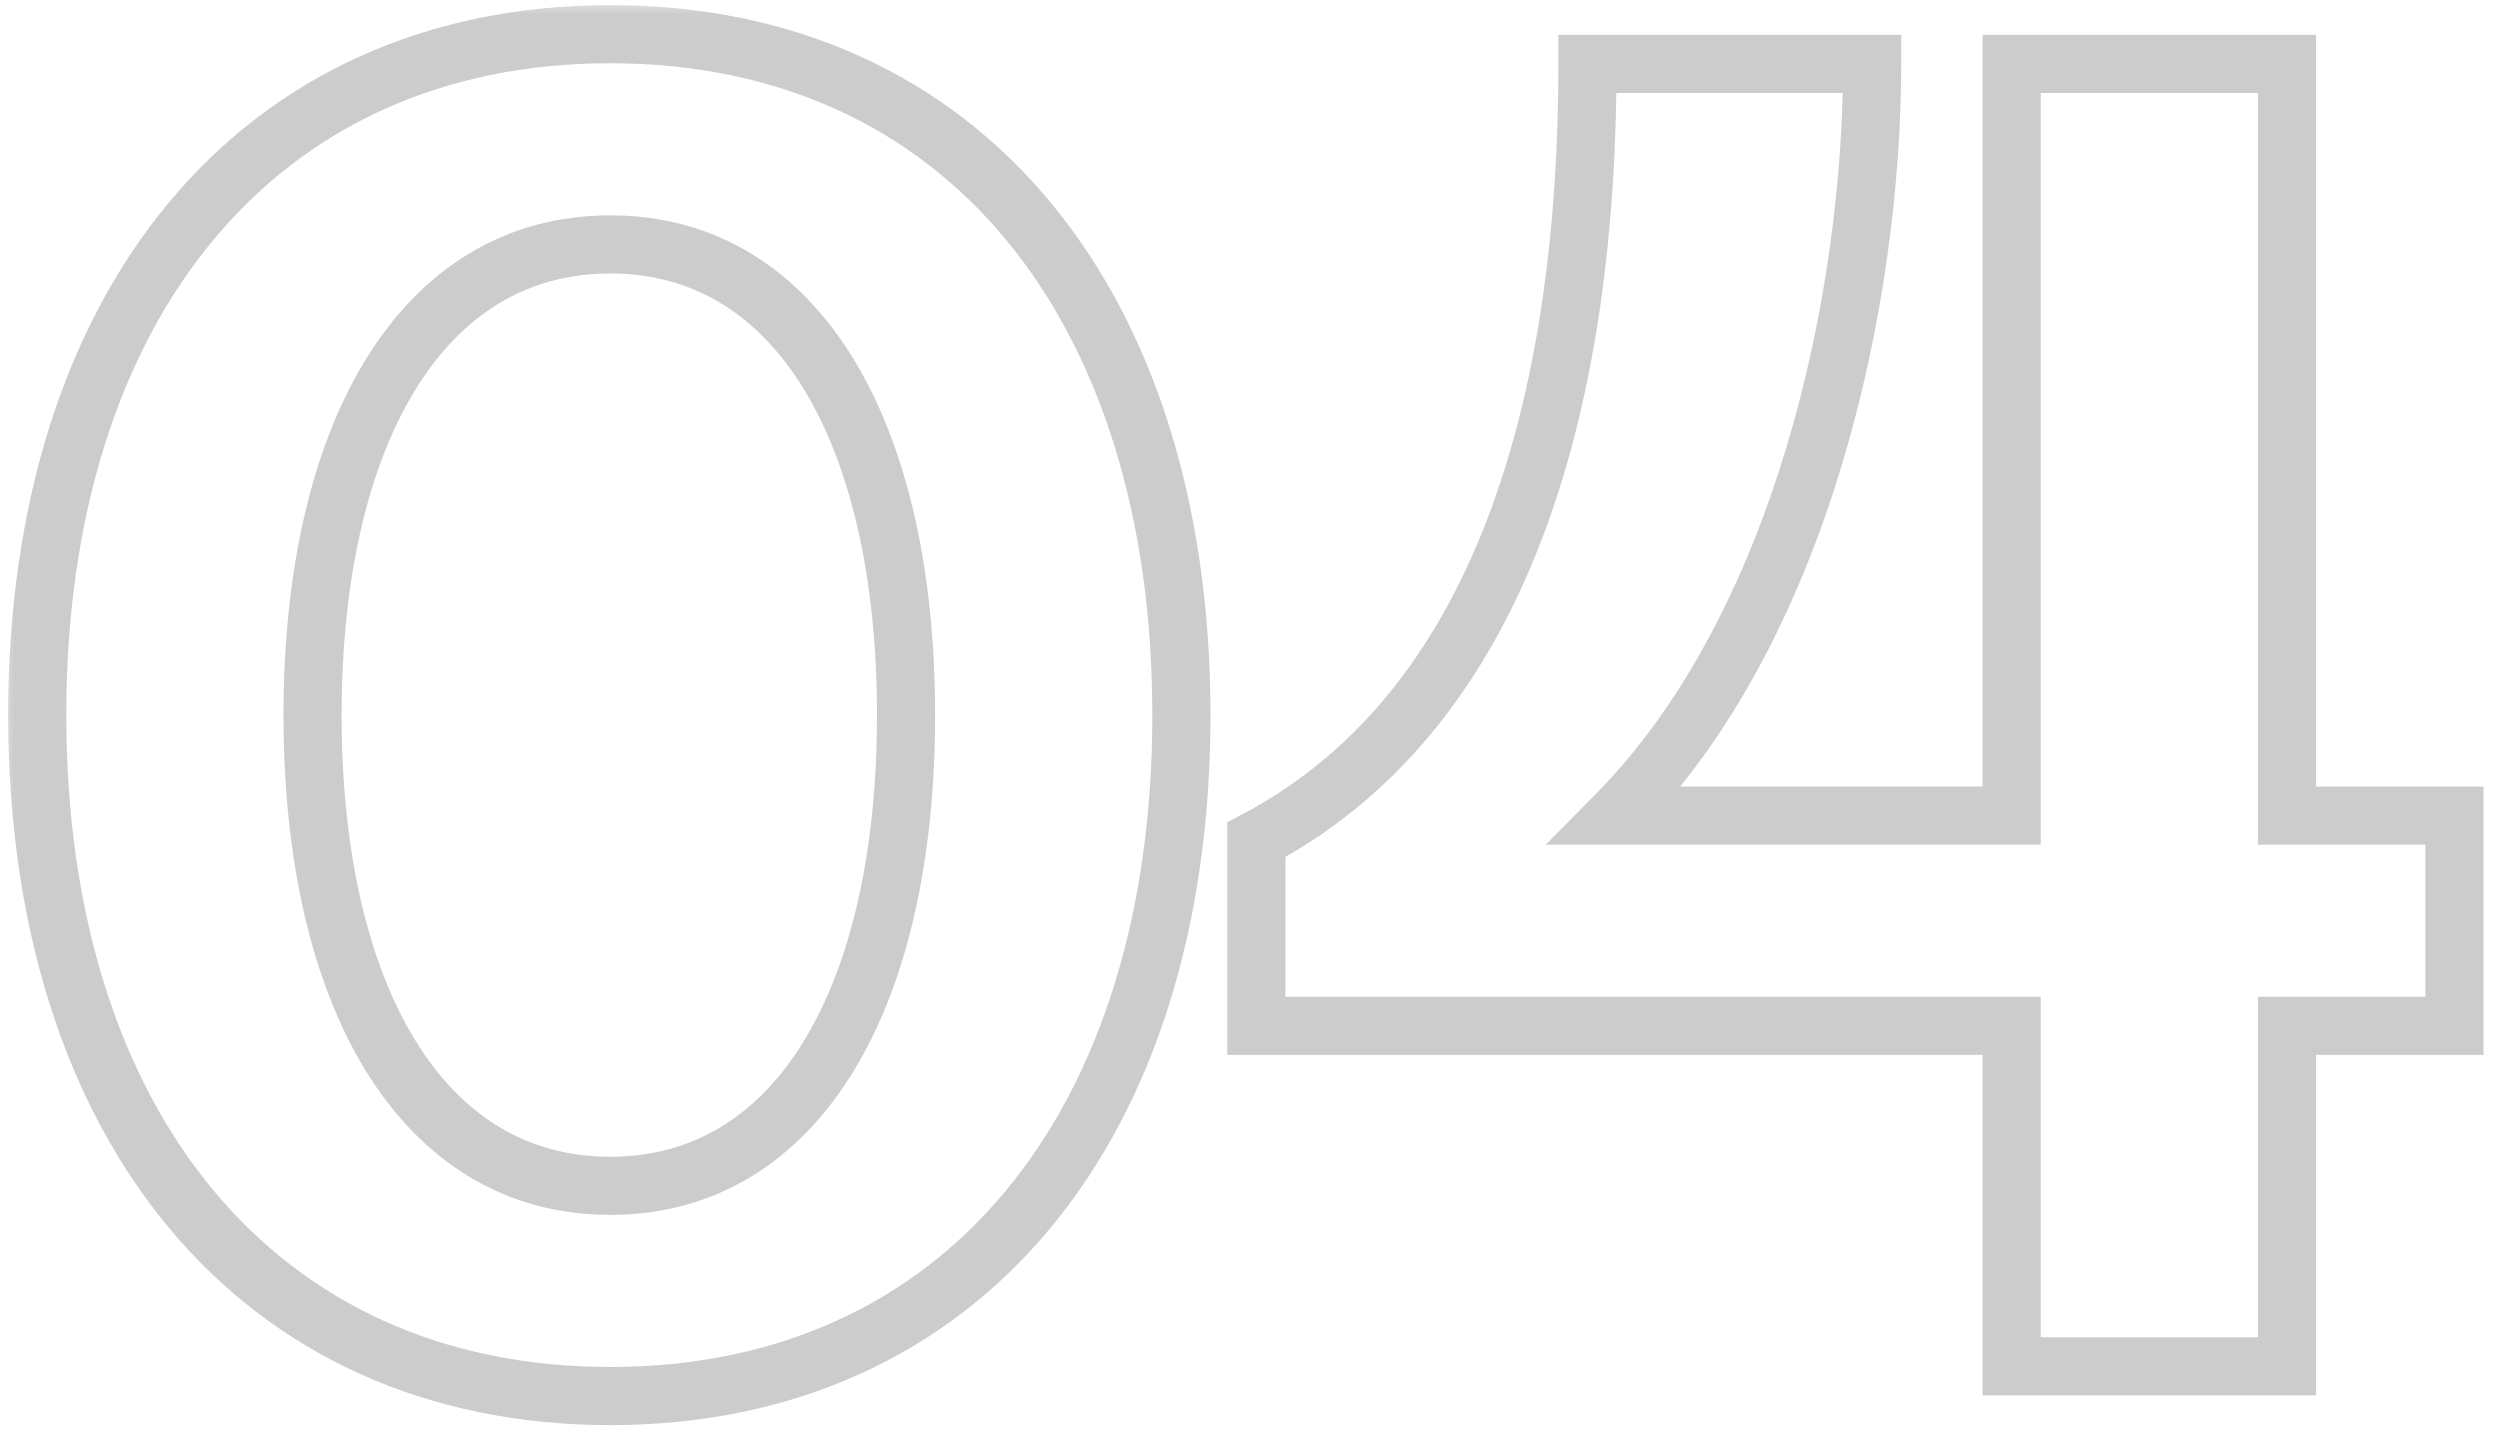<svg width="86" height="50" viewBox="0 0 86 50" fill="none" xmlns="http://www.w3.org/2000/svg">
<mask id="path-1-outside-1_1518_40" maskUnits="userSpaceOnUse" x="0" y="0" width="86" height="50" fill="black">
<rect fill="white" width="86" height="50"/>
<path d="M20.992 48.024C8.832 48.024 1.28 38.68 1.28 24.6C1.28 10.52 8.832 1.176 20.992 1.176C33.152 1.176 40.64 10.52 40.64 24.6C40.64 38.68 33.152 48.024 20.992 48.024ZM10.752 24.6C10.752 34.2 14.464 40.792 20.992 40.792C27.52 40.792 31.168 34.2 31.168 24.6C31.168 15 27.52 8.408 20.992 8.408C14.464 8.408 10.752 15 10.752 24.6ZM43.218 28.888C52.05 24.216 54.609 13.08 54.609 2.2H64.401C64.401 10.2 62.033 21.528 55.569 28.056H69.201V2.2H78.674V28.056H84.433V35.288H78.674V47H69.201V35.288H43.218V28.888Z"/>
</mask>
<path d="M20.992 48.024V47.024C15.19 47.024 10.551 44.806 7.345 40.952C4.122 37.08 2.28 31.47 2.28 24.6H1.28H0.28C0.28 31.81 2.214 37.913 5.807 42.232C9.417 46.57 14.634 49.024 20.992 49.024V48.024ZM1.28 24.6H2.28C2.28 17.73 4.122 12.12 7.345 8.248C10.551 4.394 15.19 2.176 20.992 2.176V1.176V0.176C14.634 0.176 9.417 2.63 5.807 6.968C2.214 11.287 0.28 17.39 0.28 24.6H1.28ZM20.992 1.176V2.176C26.794 2.176 31.416 4.394 34.606 8.246C37.813 12.118 39.64 17.728 39.64 24.6H40.64H41.64C41.64 17.392 39.723 11.29 36.146 6.97C32.552 2.63 27.35 0.176 20.992 0.176V1.176ZM40.64 24.6H39.64C39.64 31.472 37.813 37.082 34.606 40.954C31.416 44.806 26.794 47.024 20.992 47.024V48.024V49.024C27.35 49.024 32.552 46.57 36.146 42.23C39.723 37.91 41.64 31.808 41.64 24.6H40.64ZM10.752 24.6H9.752C9.752 29.509 10.698 33.759 12.571 36.818C14.469 39.916 17.329 41.792 20.992 41.792V40.792V39.792C18.127 39.792 15.867 38.371 14.277 35.774C12.662 33.137 11.752 29.291 11.752 24.6H10.752ZM20.992 40.792V41.792C24.657 41.792 27.502 39.915 29.383 36.815C31.239 33.756 32.168 29.506 32.168 24.6H31.168H30.168C30.168 29.294 29.273 33.14 27.673 35.777C26.098 38.373 23.855 39.792 20.992 39.792V40.792ZM31.168 24.6H32.168C32.168 19.694 31.239 15.444 29.383 12.385C27.502 9.285 24.657 7.408 20.992 7.408V8.408V9.408C23.855 9.408 26.098 10.827 27.673 13.423C29.273 16.06 30.168 19.906 30.168 24.6H31.168ZM20.992 8.408V7.408C17.329 7.408 14.469 9.283 12.571 12.382C10.698 15.441 9.752 19.691 9.752 24.6H10.752H11.752C11.752 19.909 12.662 16.063 14.277 13.426C15.867 10.829 18.127 9.408 20.992 9.408V8.408ZM43.218 28.888L42.75 28.004L42.218 28.286V28.888H43.218ZM54.609 2.2V1.2H53.609V2.2H54.609ZM64.401 2.2H65.401V1.2H64.401V2.2ZM55.569 28.056L54.859 27.352L53.172 29.056H55.569V28.056ZM69.201 28.056V29.056H70.201V28.056H69.201ZM69.201 2.2V1.2H68.201V2.2H69.201ZM78.674 2.2H79.674V1.2H78.674V2.2ZM78.674 28.056H77.674V29.056H78.674V28.056ZM84.433 28.056H85.433V27.056H84.433V28.056ZM84.433 35.288V36.288H85.433V35.288H84.433ZM78.674 35.288V34.288H77.674V35.288H78.674ZM78.674 47V48H79.674V47H78.674ZM69.201 47H68.201V48H69.201V47ZM69.201 35.288H70.201V34.288H69.201V35.288ZM43.218 35.288H42.218V36.288H43.218V35.288ZM43.218 28.888L43.685 29.772C48.377 27.29 51.36 23.108 53.164 18.218C54.963 13.339 55.609 7.706 55.609 2.2H54.609H53.609C53.609 7.574 52.976 12.949 51.287 17.526C49.603 22.092 46.89 25.814 42.75 28.004L43.218 28.888ZM54.609 2.2V3.2H64.401V2.2V1.2H54.609V2.2ZM64.401 2.2H63.401C63.401 6.111 62.822 10.845 61.452 15.392C60.08 19.945 57.938 24.243 54.859 27.352L55.569 28.056L56.28 28.76C59.665 25.341 61.939 20.711 63.367 15.968C64.797 11.219 65.401 6.289 65.401 2.2H64.401ZM55.569 28.056V29.056H69.201V28.056V27.056H55.569V28.056ZM69.201 28.056H70.201V2.2H69.201H68.201V28.056H69.201ZM69.201 2.2V3.2H78.674V2.2V1.2H69.201V2.2ZM78.674 2.2H77.674V28.056H78.674H79.674V2.2H78.674ZM78.674 28.056V29.056H84.433V28.056V27.056H78.674V28.056ZM84.433 28.056H83.433V35.288H84.433H85.433V28.056H84.433ZM84.433 35.288V34.288H78.674V35.288V36.288H84.433V35.288ZM78.674 35.288H77.674V47H78.674H79.674V35.288H78.674ZM78.674 47V46H69.201V47V48H78.674V47ZM69.201 47H70.201V35.288H69.201H68.201V47H69.201ZM69.201 35.288V34.288H43.218V35.288V36.288H69.201V35.288ZM43.218 35.288H44.218V28.888H43.218H42.218V35.288H43.218Z" fill="black" fill-opacity="0.2" mask="url(#path-1-outside-1_1518_40)"/>
</svg>
